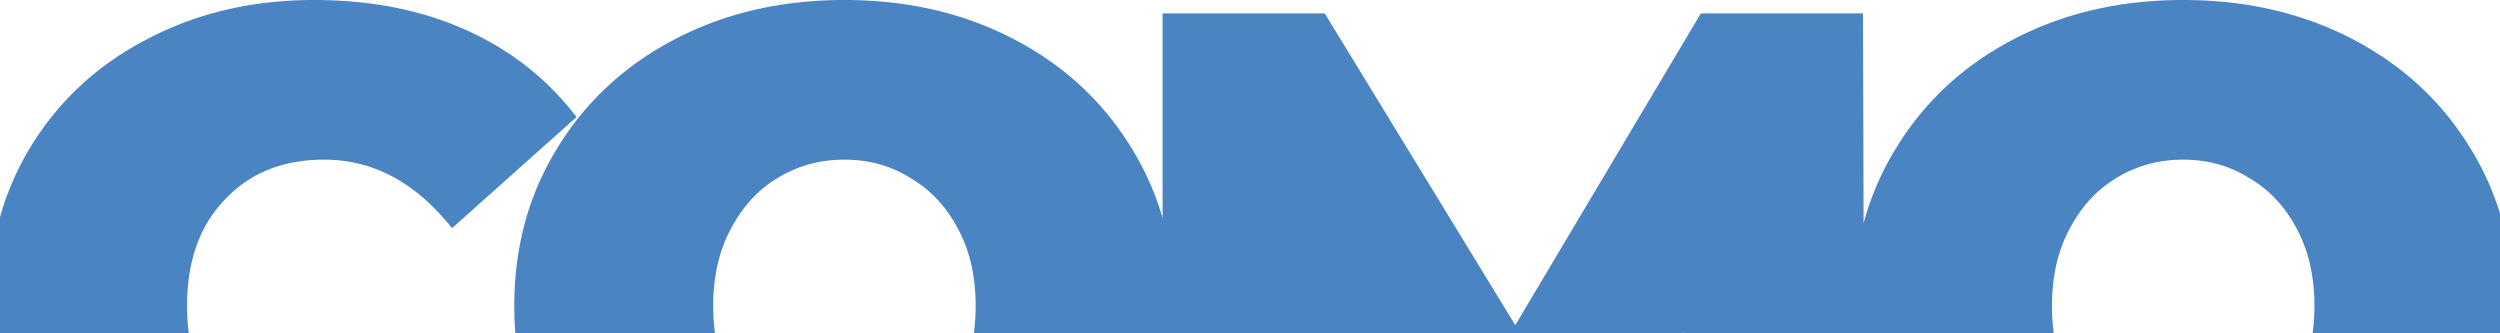 <svg width="1920" height="256" fill="none" xmlns="http://www.w3.org/2000/svg"><path fill-rule="evenodd" clip-rule="evenodd" d="M0 166.633v89.215h144.972c-.871-6.66-1.306-13.63-1.306-20.91 0-34.235 9.628-61.409 28.886-81.522 19.257-20.541 44.719-30.812 76.387-30.812 37.658 0 70.396 17.546 98.212 52.637l95.644-85.374c-22.253-29.1-50.497-51.353-84.732-66.758C323.828 7.703 284.886 0 241.236 0c-47.501 0-90.295 10.057-128.382 30.17-38.086 19.685-68.042 47.5-89.867 83.448C12.989 130.215 5.327 147.887 0 166.633zm1292.78 89.215v-1.01l-.6 1.01H747.922c.919-6.685 1.379-13.655 1.379-20.91 0-22.68-4.493-42.366-13.48-59.055-8.987-17.118-21.183-30.17-36.589-39.157-14.978-9.414-31.881-14.122-50.71-14.122-18.83 0-35.947 4.708-51.353 14.122-14.978 8.987-26.96 22.039-35.947 39.157-8.987 16.689-13.48 36.375-13.48 59.055 0 7.255.46 14.225 1.379 20.91h-153.34a265.335 265.335 0 01-.813-20.91c0-44.933 10.912-85.159 32.737-120.678 21.825-35.947 51.995-63.977 90.509-84.09C556.729 10.057 600.164 0 648.522 0c48.357 0 91.792 10.057 130.307 30.17 38.514 20.113 68.684 48.143 90.509 84.09 10.25 16.682 18.094 34.402 23.53 53.161V10.271H1017.4l146.35 239.431 142.51-239.431h124.53l.46 161.116c5.45-20.231 13.67-39.274 24.64-57.127 21.82-35.947 51.99-63.977 90.51-84.09C1584.91 10.057 1628.35 0 1676.7 0c48.36 0 91.8 10.057 130.31 30.17 38.52 20.113 68.68 48.143 90.51 84.09a215.82 215.82 0 0122.48 49.649v91.939h-143.9c.92-6.685 1.38-13.655 1.38-20.91 0-22.68-4.49-42.366-13.48-59.055-8.98-17.118-21.18-30.17-36.59-39.157-14.97-9.414-31.88-14.122-50.71-14.122-18.83 0-35.94 4.708-51.35 14.122-14.98 8.987-26.96 22.039-35.95 39.157-8.98 16.689-13.48 36.375-13.48 59.055 0 7.255.46 14.225 1.38 20.91h-284.52z" fill="#4A84C3"/></svg>